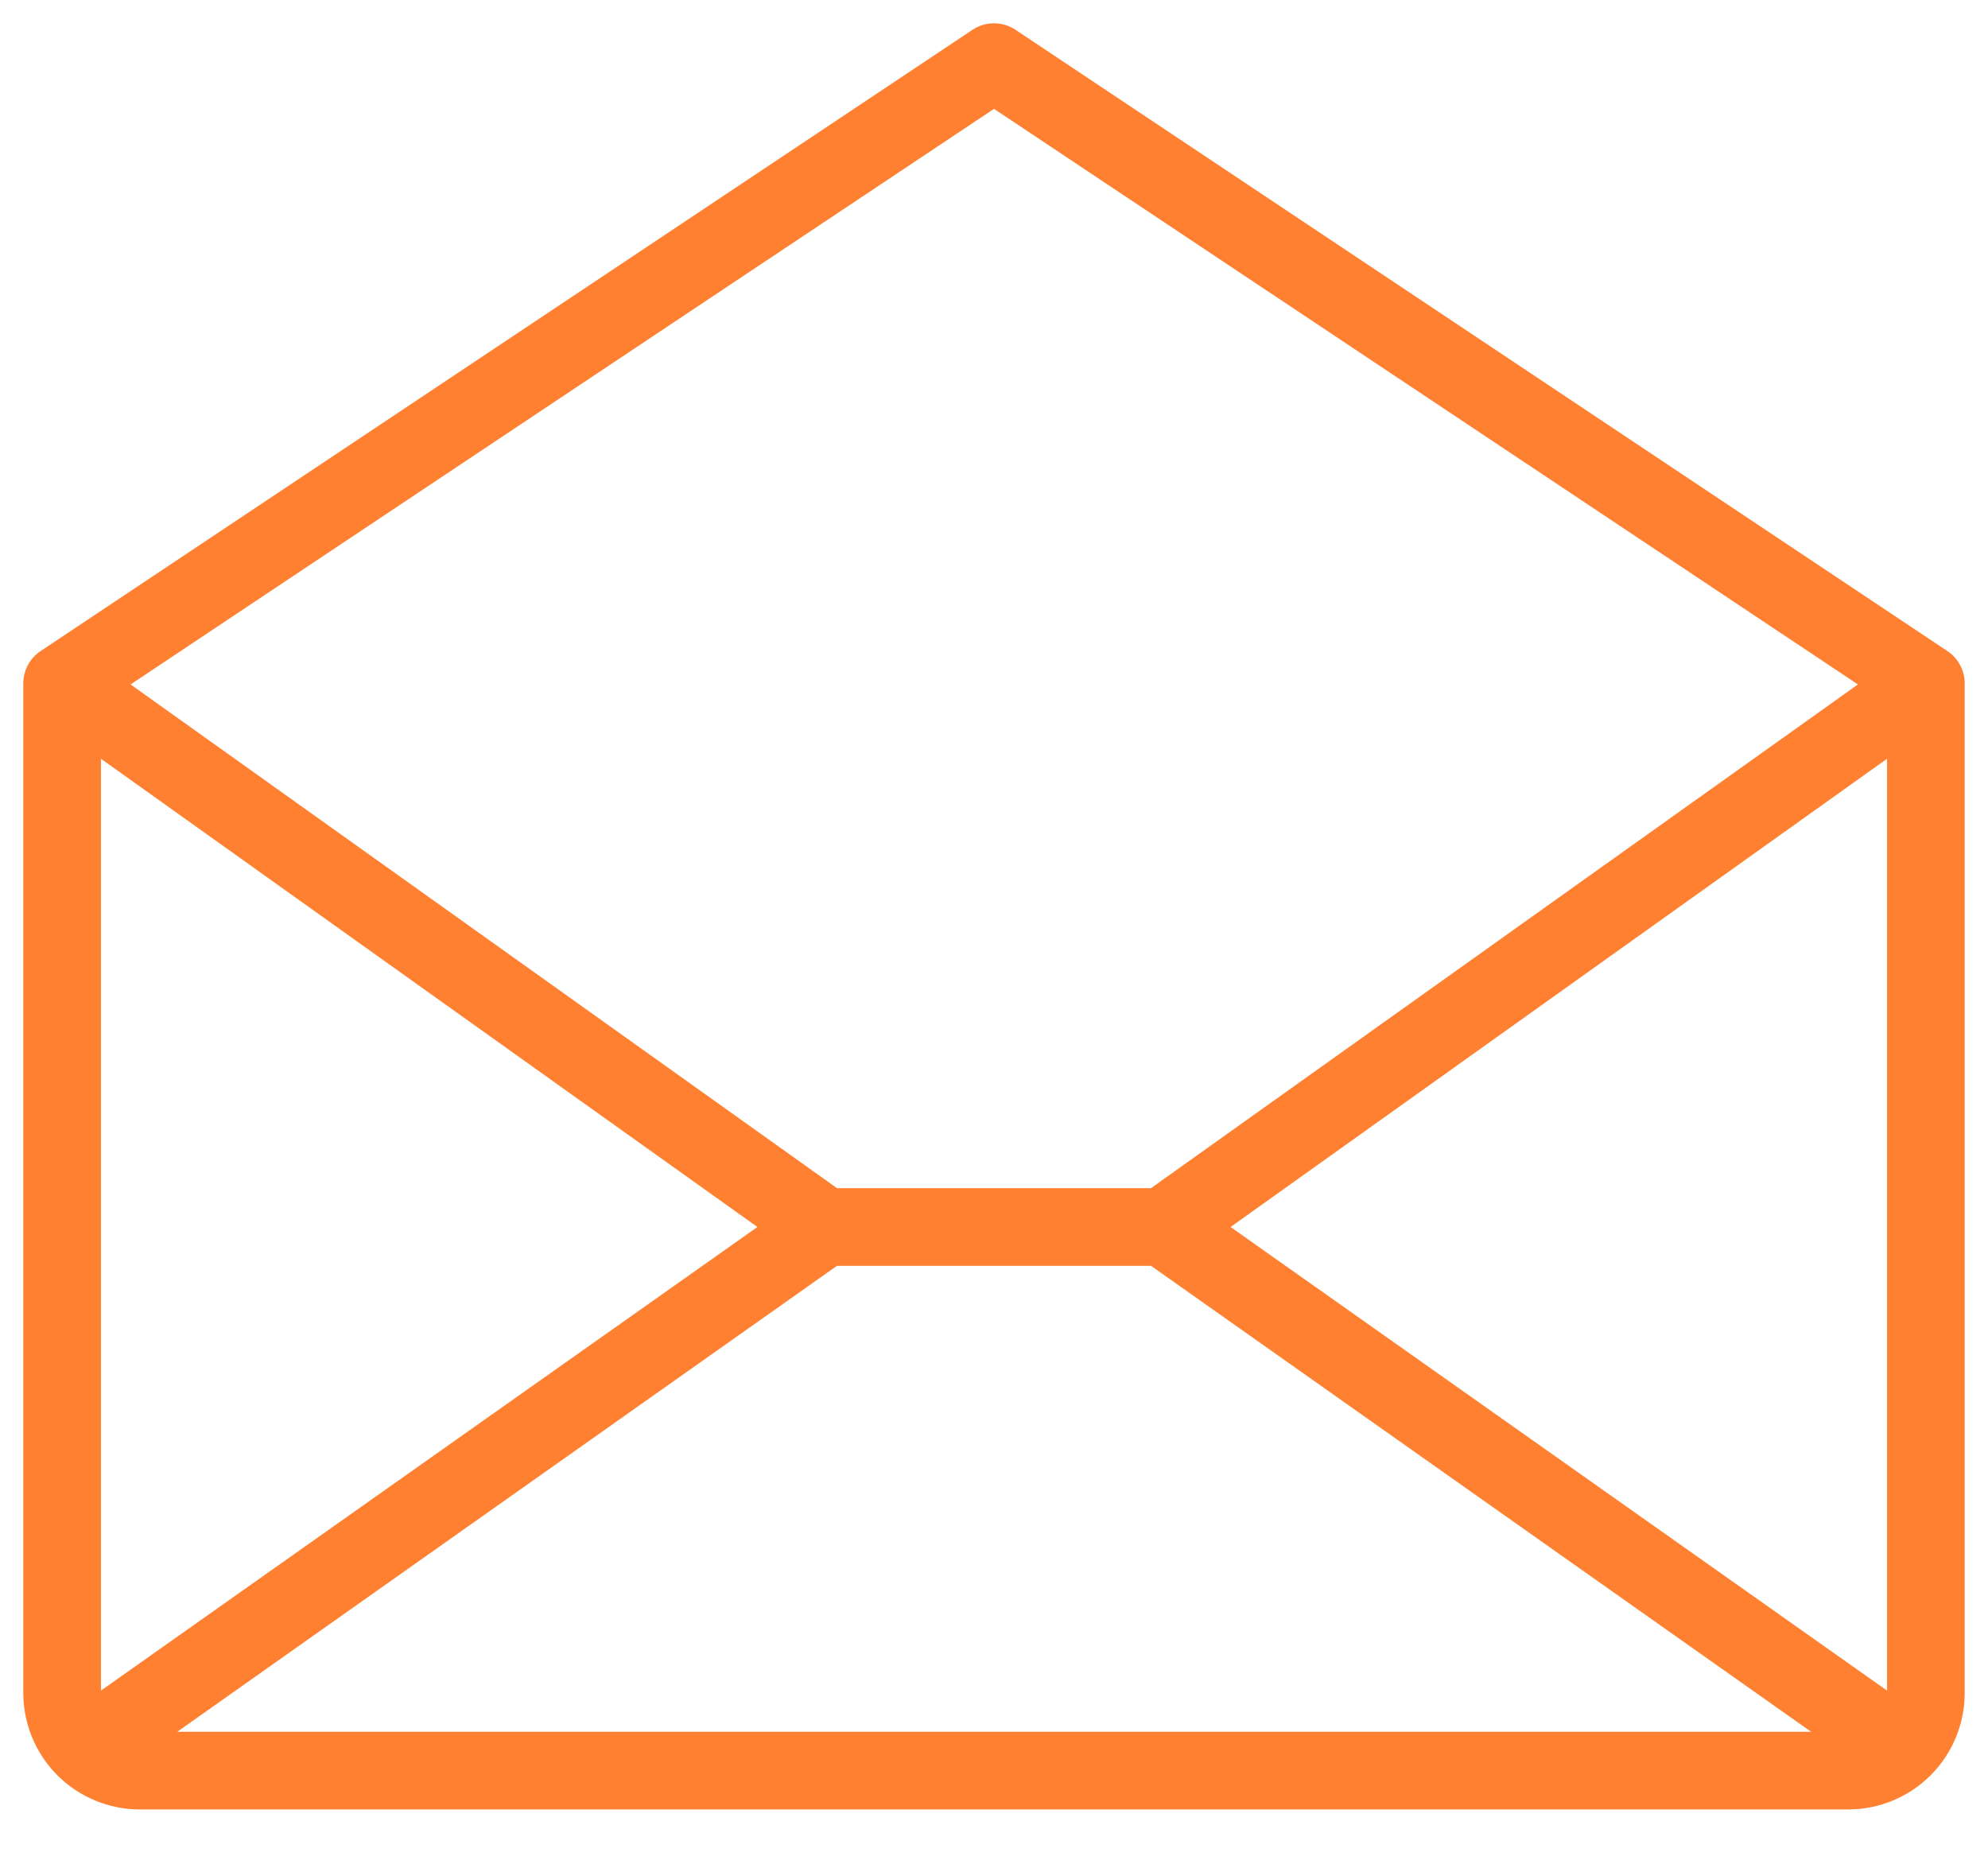 <?xml version="1.0" encoding="UTF-8"?>
<svg xmlns="http://www.w3.org/2000/svg" width="32" height="30" viewBox="0 0 32 30" fill="none">
  <path d="M31.347 10.48L16.347 0.48C16.244 0.411 16.123 0.375 16 0.375C15.877 0.375 15.756 0.411 15.653 0.48L0.653 10.48C0.568 10.537 0.497 10.614 0.449 10.705C0.4 10.796 0.375 10.897 0.375 11V27.25C0.375 27.747 0.573 28.224 0.924 28.576C1.276 28.927 1.753 29.125 2.25 29.125H29.75C30.247 29.125 30.724 28.927 31.076 28.576C31.427 28.224 31.625 27.747 31.625 27.25V11C31.625 10.897 31.6 10.796 31.551 10.705C31.503 10.614 31.433 10.537 31.347 10.48ZM12.192 19.75L1.625 27.212V12.213L12.192 19.75ZM13.472 20.375H18.528L29.153 27.875H2.853L13.472 20.375ZM19.808 19.75L30.375 12.213V27.212L19.808 19.75ZM16 1.752L29.906 11.017L18.527 19.125H13.473L2.102 11.017L16 1.752Z" fill="#FF8030"></path>
</svg>
